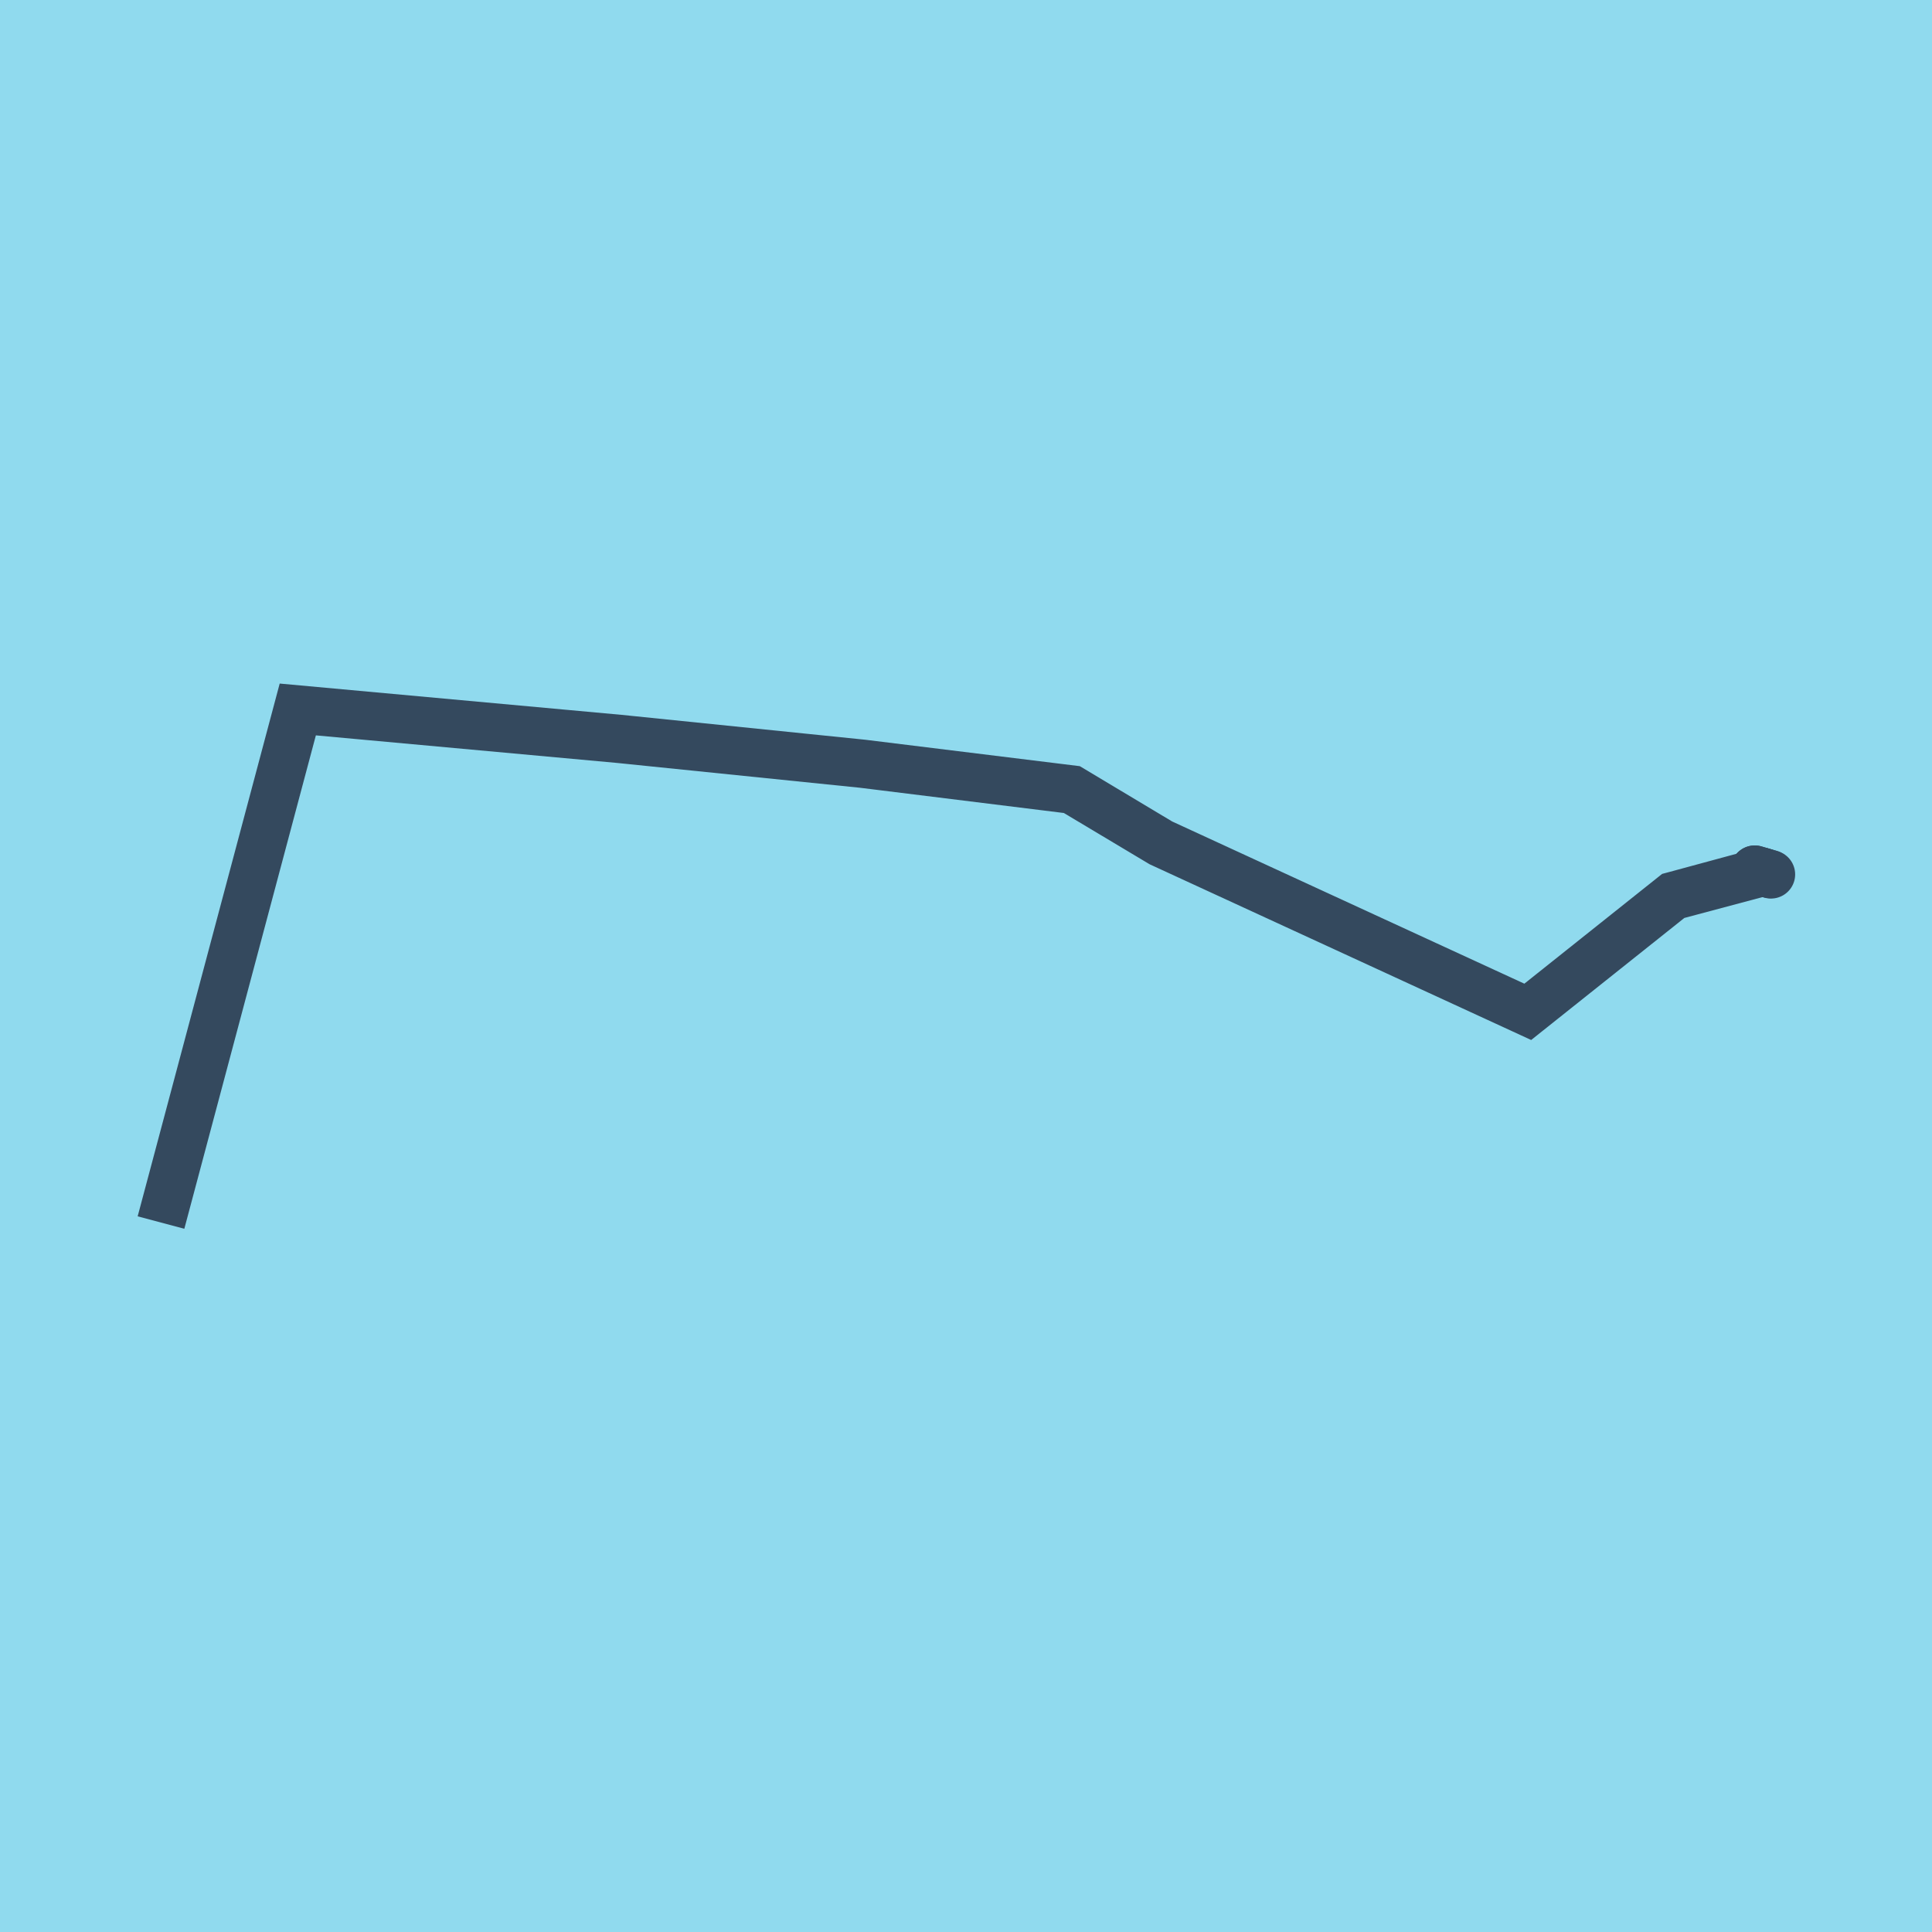 <?xml version="1.0" encoding="utf-8"?>
<!DOCTYPE svg PUBLIC "-//W3C//DTD SVG 1.1//EN" "http://www.w3.org/Graphics/SVG/1.1/DTD/svg11.dtd">
<svg xmlns="http://www.w3.org/2000/svg" xmlns:xlink="http://www.w3.org/1999/xlink" viewBox="-10 -10 120 120" preserveAspectRatio="xMidYMid meet">
	<path style="fill:#90daee" d="M-10-10h120v120H-10z"/>
			<polyline stroke-linecap="round" points="100,44.311 98.99,44.013 " style="fill:none;stroke:#34495e;stroke-width: 3px"/>
			<polyline stroke-linecap="round" points="99.925,44.285 98.99,44.013 " style="fill:none;stroke:#34495e;stroke-width: 3px"/>
			<polyline stroke-linecap="round" points="99.495,44.162 93.928,45.648 84.892,52.847 62.106,42.353 56.576,39.047 43.563,37.436 28.466,35.894 8.496,34.066 0,65.934 8.496,34.066 28.466,35.894 43.563,37.436 56.57,39.038 62.106,42.353 84.892,52.847 93.928,45.648 99.458,44.149 " style="fill:none;stroke:#34495e;stroke-width: 3px"/>
	</svg>
